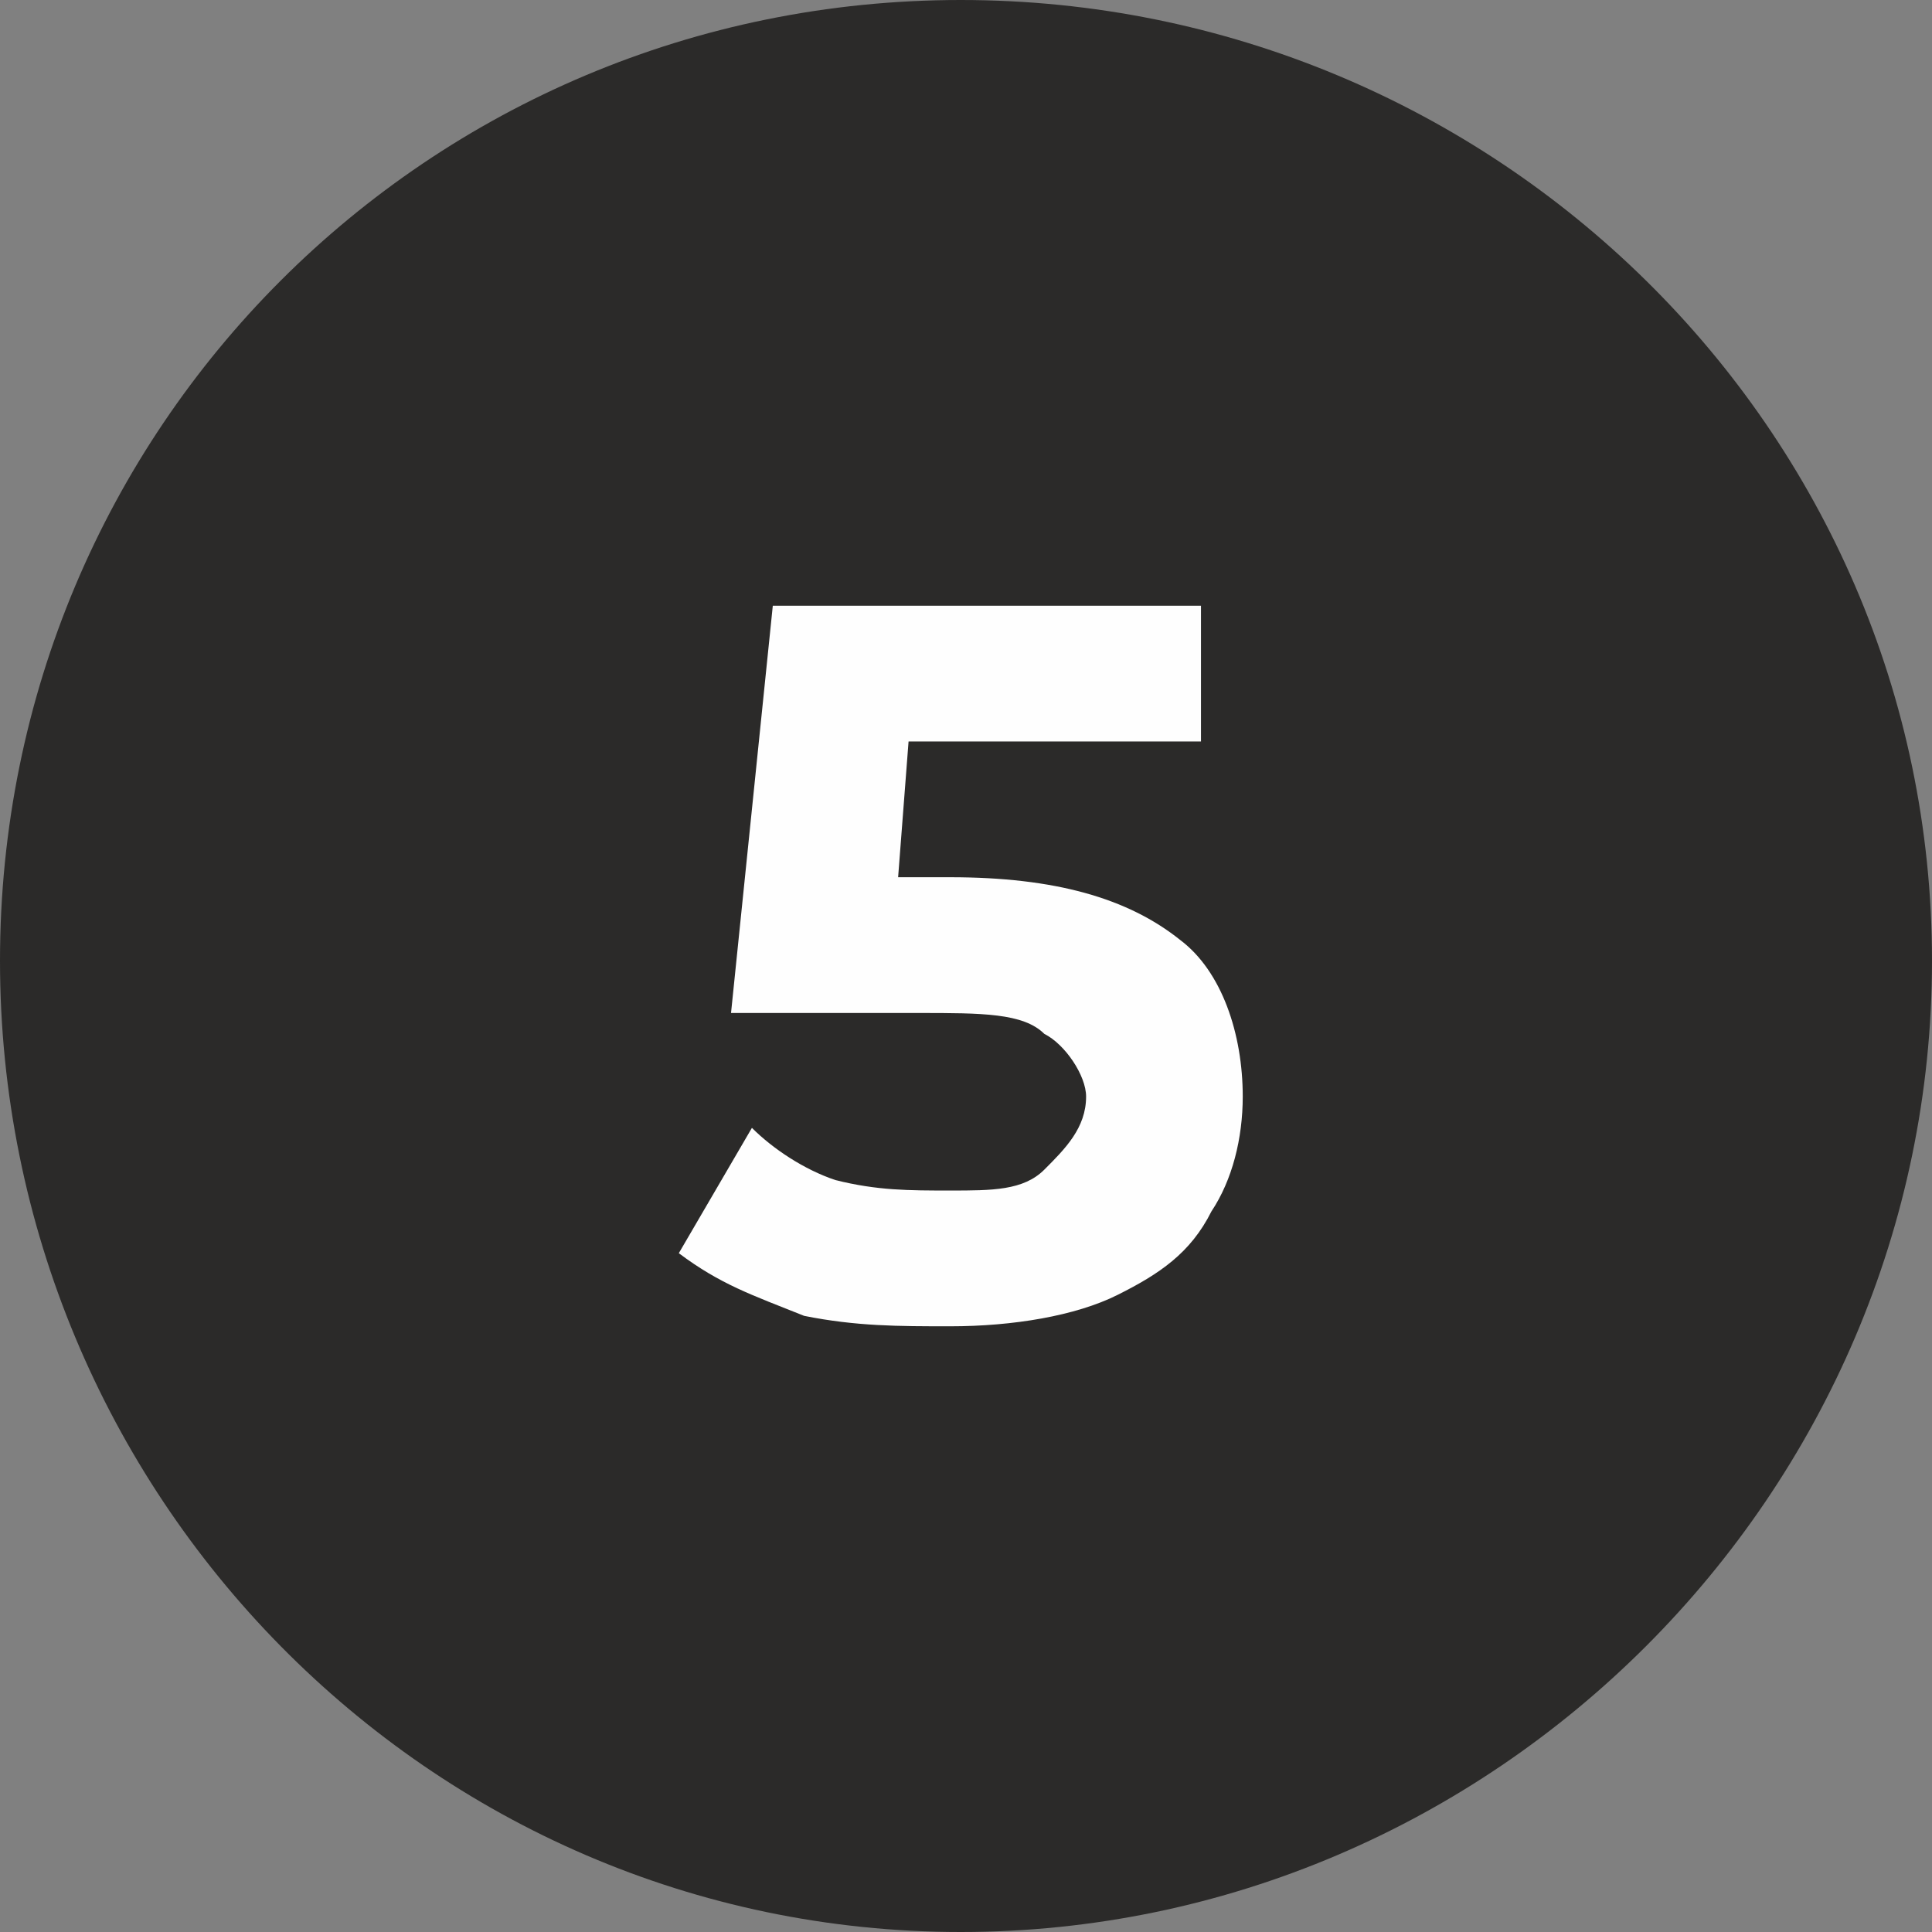 <?xml version="1.0" encoding="UTF-8"?> <!-- Creator: CorelDRAW X8 --> <svg xmlns="http://www.w3.org/2000/svg" xmlns:xlink="http://www.w3.org/1999/xlink" xml:space="preserve" width="8.678mm" height="8.678mm" style="shape-rendering:geometricPrecision; text-rendering:geometricPrecision; image-rendering:optimizeQuality; fill-rule:evenodd; clip-rule:evenodd" viewBox="0 0 185 185"><rect x="0" y="0" width="185" height="185" fill="#808080" stroke="none"/> <defs> <style type="text/css"> <![CDATA[ .fil0 {fill:#2B2A29} .fil1 {fill:#FEFEFE;fill-rule:nonzero} ]]> </style> </defs> <g id="Слой_x0020_1">  <path class="fil0" d="M92 0c51,0 93,41 93,92 0,51 -42,93 -93,93 -51,0 -92,-42 -92,-93 0,-51 41,-92 92,-92z"></path> <path class="fil1" d="M91 84c10,0 17,2 22,6 4,3 6,9 6,15 0,4 -1,8 -3,11 -2,4 -5,6 -9,8 -4,2 -10,3 -16,3 -5,0 -9,0 -14,-1 -5,-2 -8,-3 -12,-6l7 -12c2,2 5,4 8,5 4,1 7,1 11,1 4,0 7,0 9,-2 2,-2 4,-4 4,-7 0,-2 -2,-5 -4,-6 -2,-2 -6,-2 -12,-2l-18 0 4 -39 41 0 0 13 -28 0 -1 13 5 0z"></path> </g> </svg> 